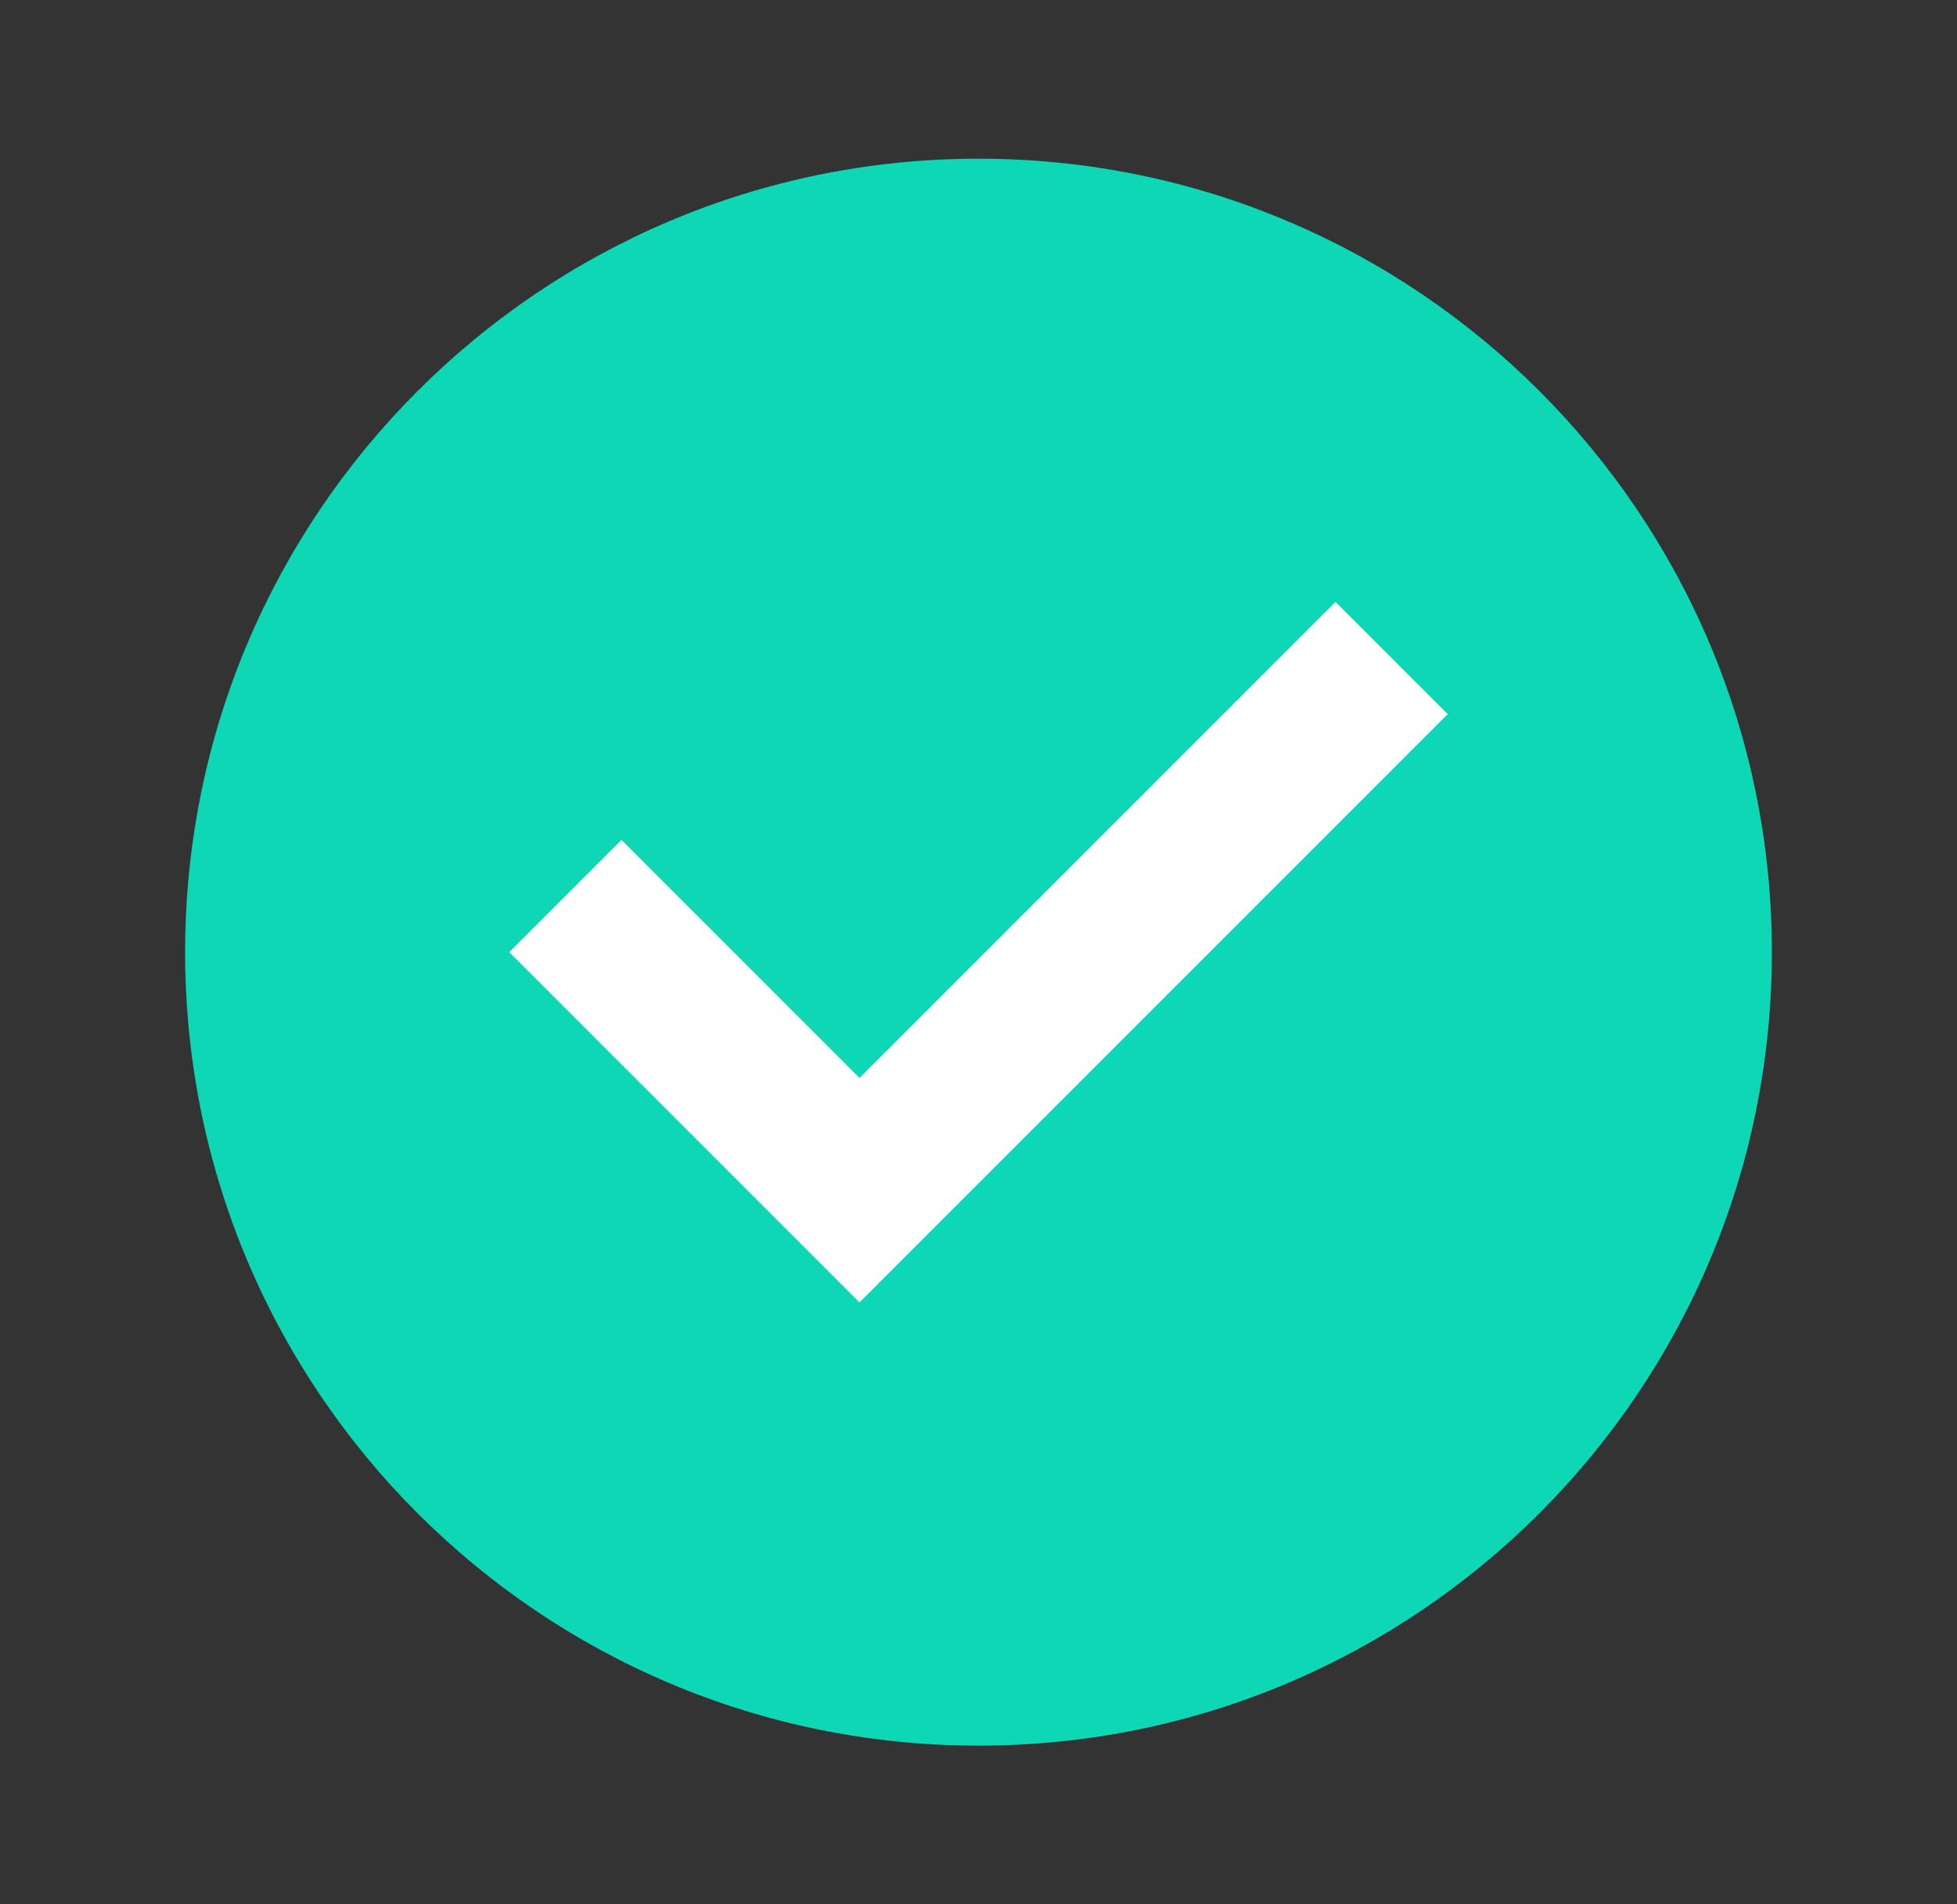 <svg width="37" height="36" viewBox="0 0 37 36" fill="none" xmlns="http://www.w3.org/2000/svg">
<rect x="0" y="0" width="37" height="36" fill="#333333" stroke="none"/>
<path d="M18.5 33C26.784 33 33.5 26.284 33.5 18C33.5 9.716 26.784 3 18.5 3C10.216 3 3.5 9.716 3.5 18C3.5 26.284 10.216 33 18.5 33Z" fill="#0DD7B5"/>
<path d="M11.75 18L16.25 22.5L25.25 13.5" stroke="white" stroke-width="3" stroke-linecap="square"/>
</svg>

